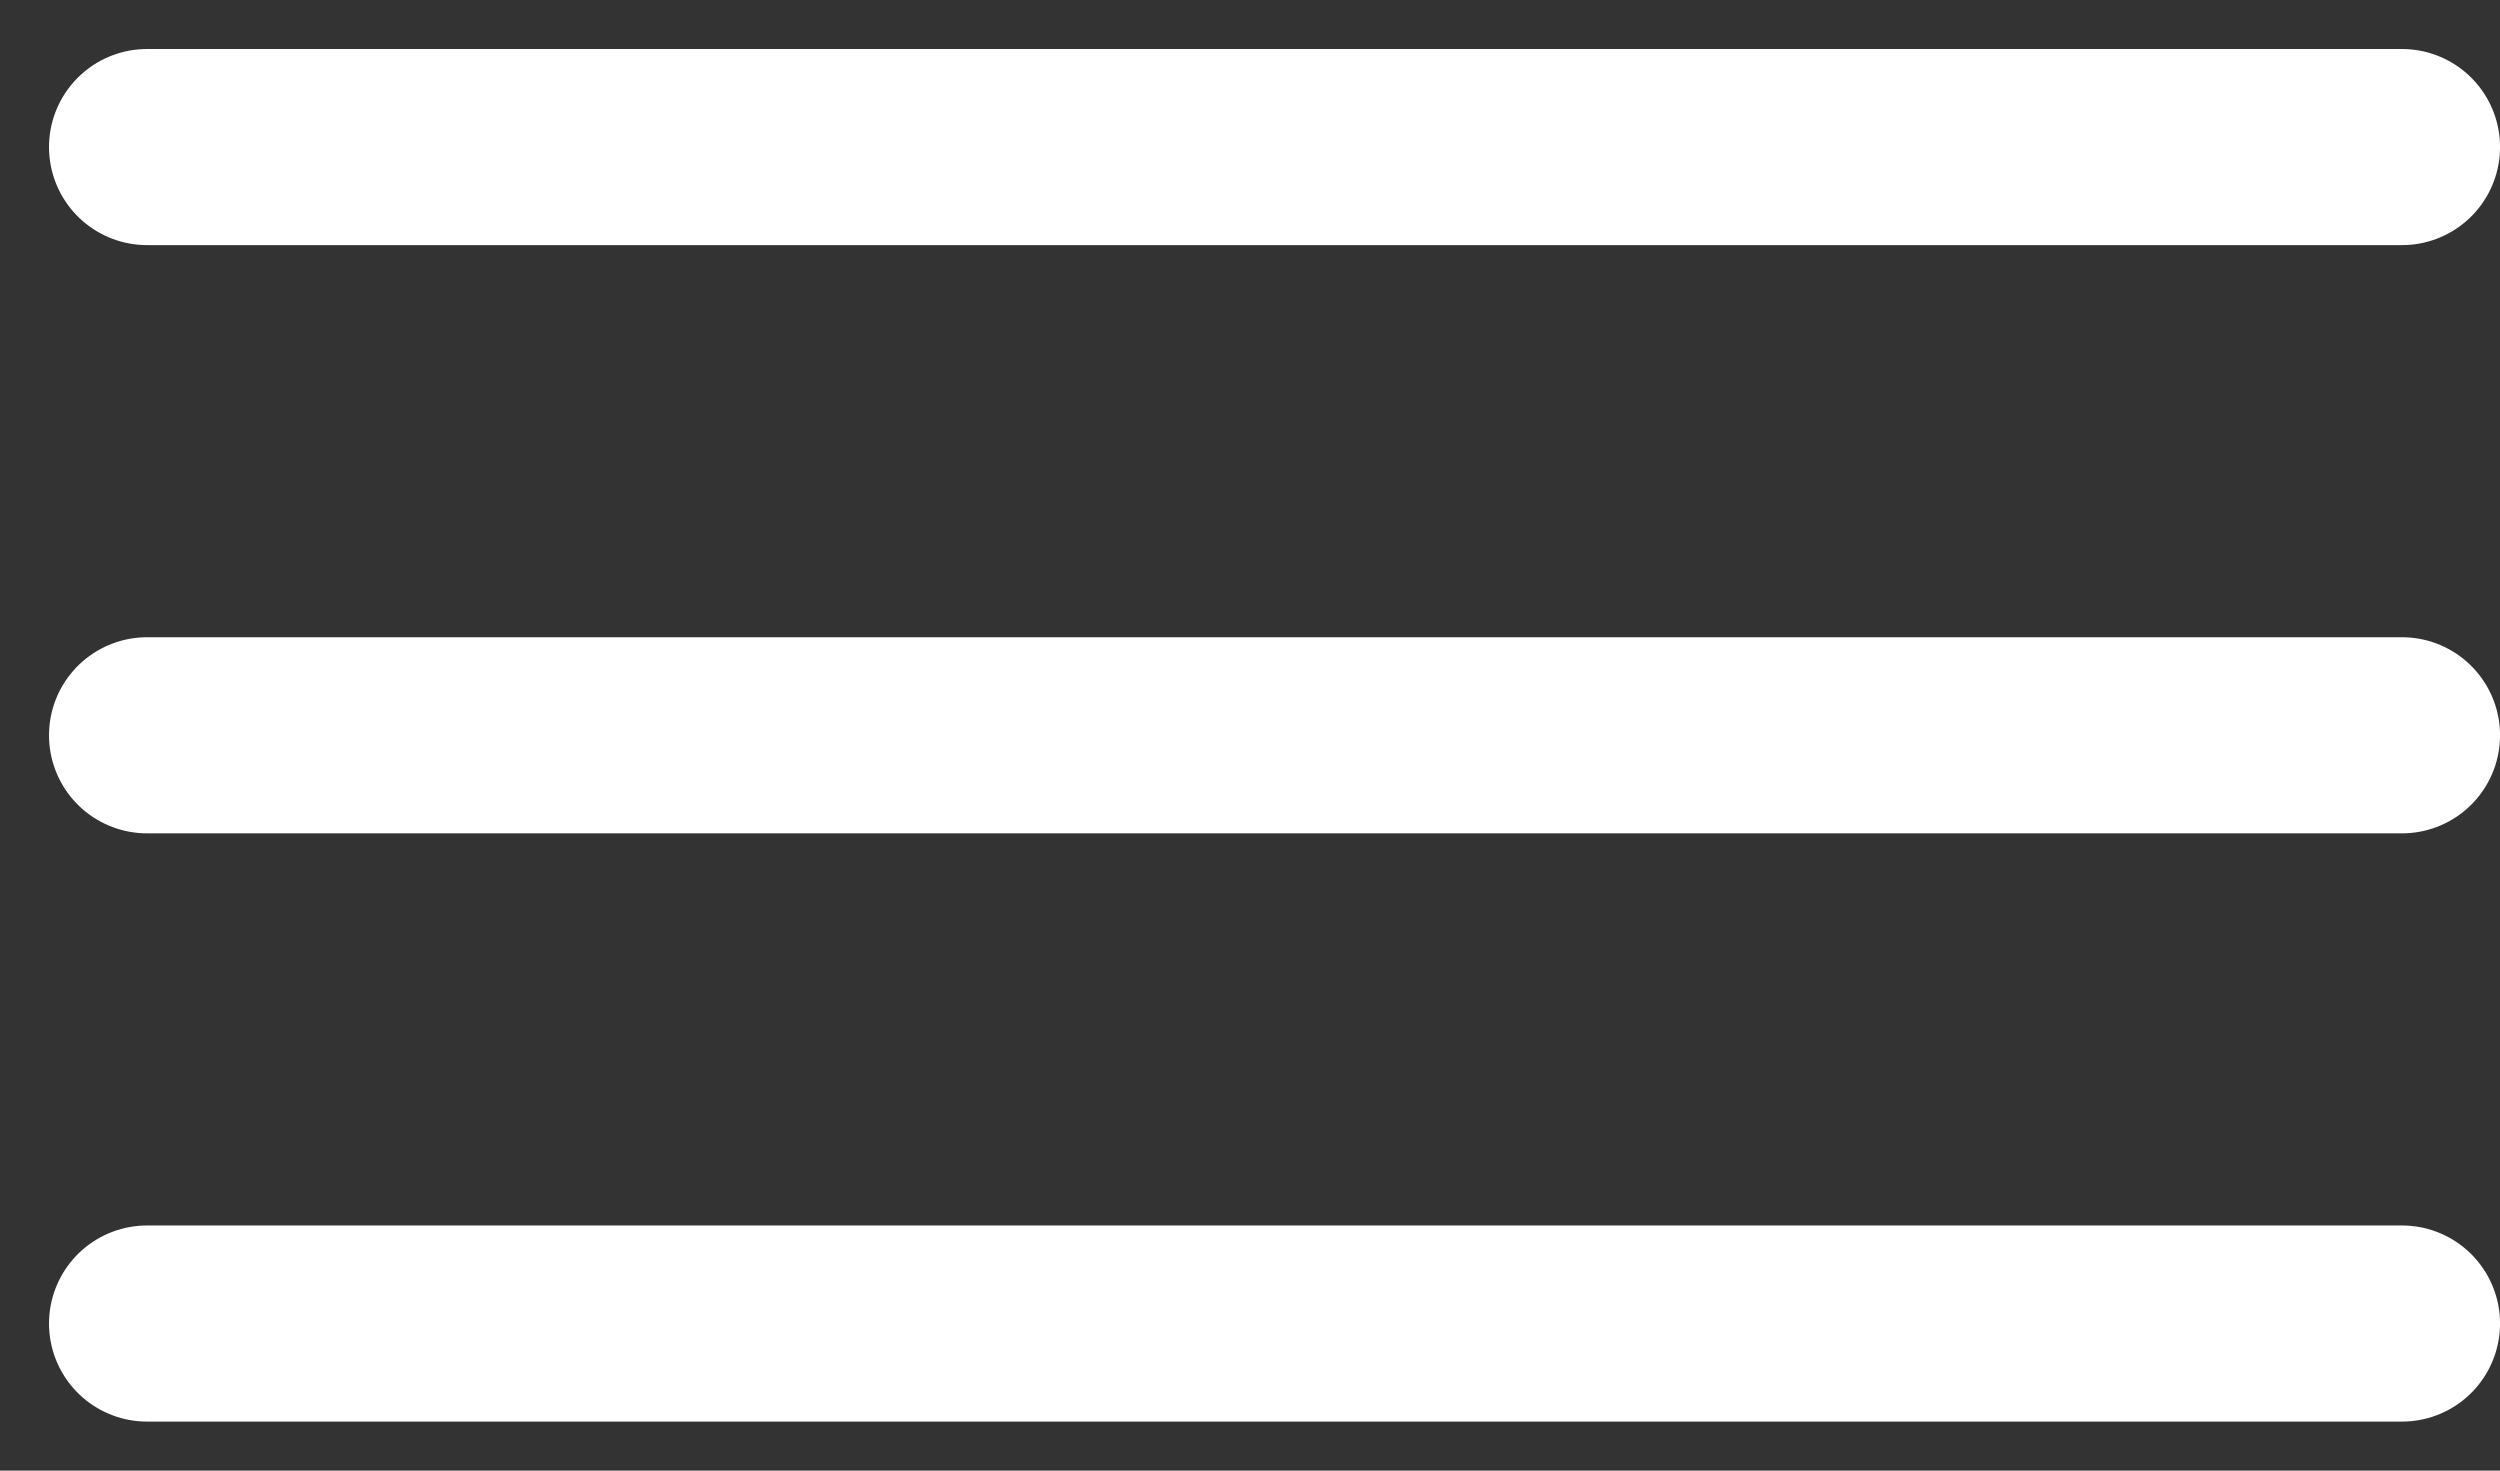 <?xml version="1.0" encoding="UTF-8"?> <svg xmlns="http://www.w3.org/2000/svg" width="34" height="20" viewBox="0 0 34 20" fill="none"><rect x="0" y="0" width="34" height="20" fill="#333333" stroke="none"/><path d="M2 2H32.667" stroke="white" stroke-width="2.667" stroke-linecap="round"></path><path d="M2 10H32.667" stroke="white" stroke-width="2.667" stroke-linecap="round"></path><path d="M2 18H32.667" stroke="white" stroke-width="2.667" stroke-linecap="round"></path></svg> 